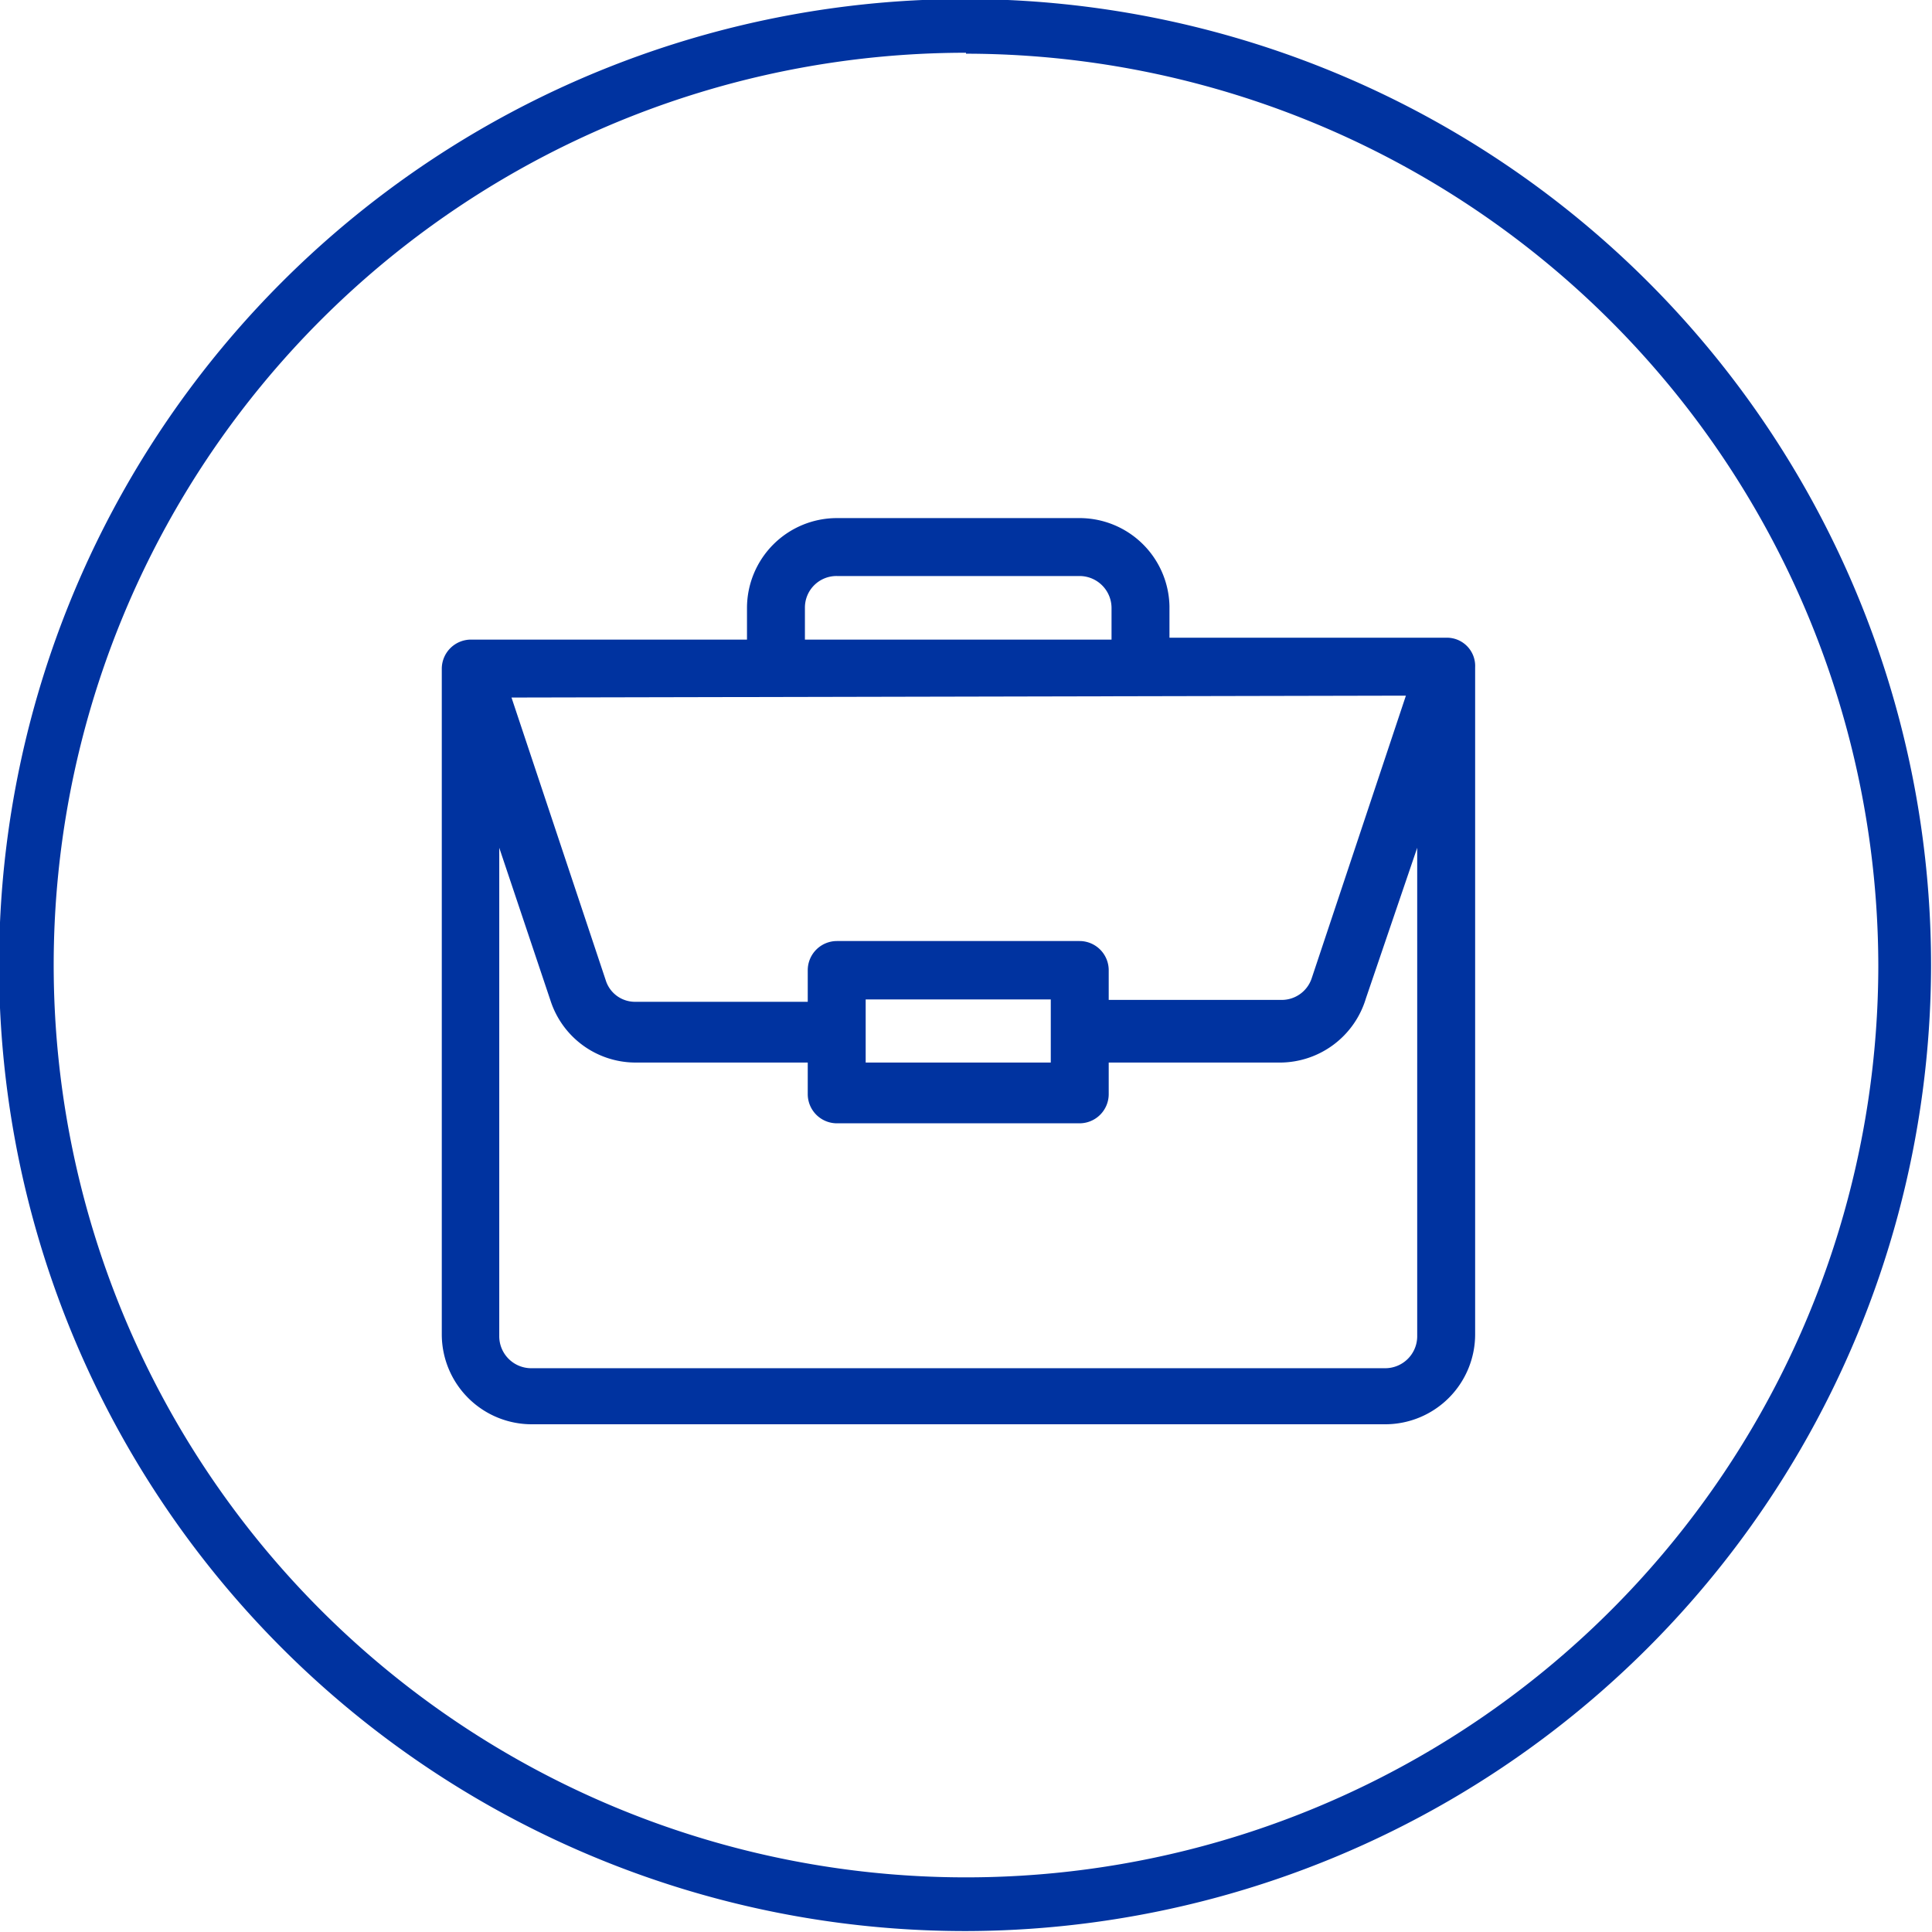 <?xml version="1.0" encoding="UTF-8"?> <svg xmlns="http://www.w3.org/2000/svg" id="Слой_1" data-name="Слой 1" viewBox="0 0 41.02 41.02"><defs><style>.cls-1{fill:#0033a0;}</style></defs><path class="cls-1" d="M20.51,41A20.51,20.51,0,1,1,41,20.51,20.53,20.53,0,0,1,20.51,41Zm0-39.88A19.37,19.37,0,1,0,39.88,20.51,19.39,19.39,0,0,0,20.51,1.14Z"></path><path class="cls-1" d="M22.92,11H17.77a1.91,1.91,0,0,0-1.91,1.91v.67H10a.62.62,0,0,0-.62.61V28.34a1.91,1.91,0,0,0,1.91,1.9H29.41a1.91,1.91,0,0,0,1.91-1.9V14.17a.6.6,0,0,0-.62-.63H24.83v-.67A1.91,1.91,0,0,0,22.92,11Zm-5.83,1.91a.67.67,0,0,1,.68-.68h5.15a.68.68,0,0,1,.68.68v.67H17.09Zm13,15.47a.68.68,0,0,1-.68.67H11.28a.68.68,0,0,1-.68-.67V18l1.09,3.25a1.9,1.9,0,0,0,1.8,1.31h3.66v.67a.62.62,0,0,0,.62.62h5.15a.62.62,0,0,0,.62-.62v-.67h3.65A1.91,1.91,0,0,0,29,21.2L30.09,18ZM18.38,22.56V21.22h3.93v1.34Zm11.47-7.79-2,6a.67.67,0,0,1-.64.46H23.54V20.6a.62.62,0,0,0-.62-.62H17.77a.62.62,0,0,0-.62.62v.67H13.49a.65.65,0,0,1-.63-.46l-2-6Z"></path></svg> 